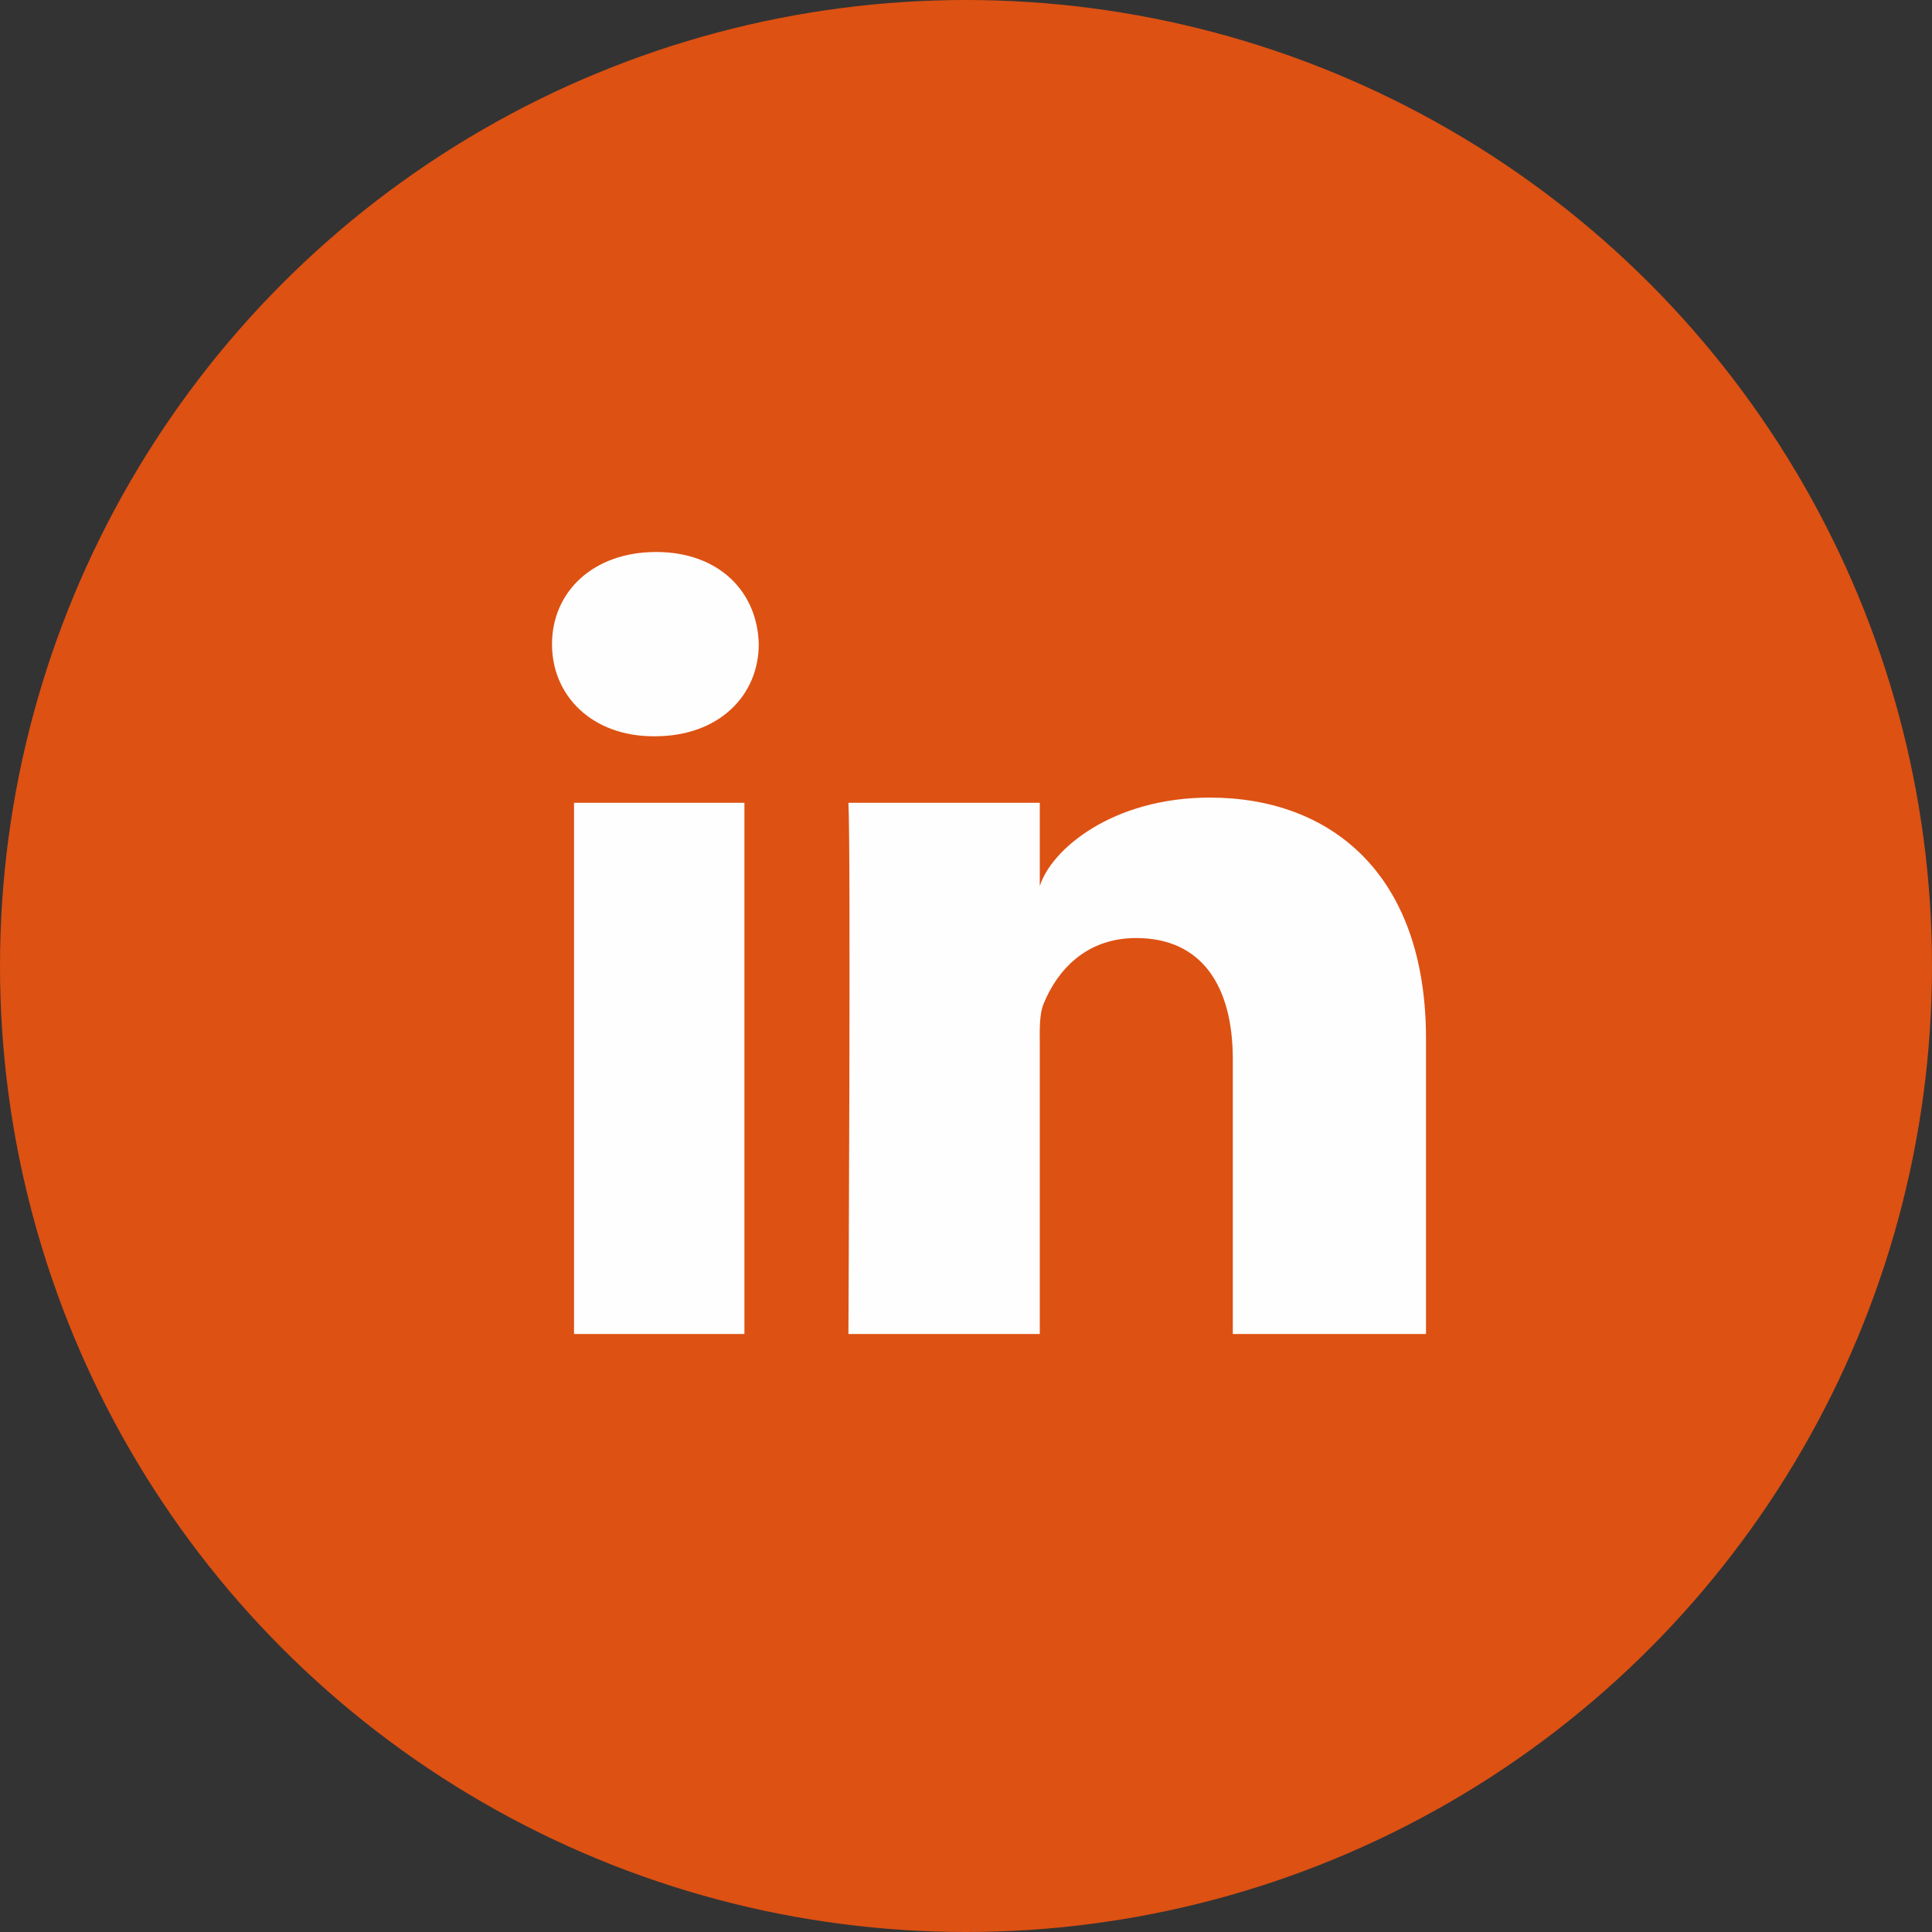 <?xml version="1.0" encoding="UTF-8"?>
<svg width="42px" height="42px" viewBox="0 0 42 42" version="1.1" xmlns="http://www.w3.org/2000/svg" xmlns:xlink="http://www.w3.org/1999/xlink">
    <rect x="0" y="0" width="42" height="42" fill="#333333" stroke="none"/>
    <title>Group 6</title>
    <g id="Welcome" stroke="none" stroke-width="1" fill="none" fill-rule="evenodd">
        <g id="1.-TAB-U-Blog-2" transform="translate(-265, -1098)">
            <g id="Group-7" transform="translate(149, 1098)">
                <g id="Group-6" transform="translate(116, 0)">
                    <circle id="Oval" fill="#DD5113" cx="21" cy="21" r="21"></circle>
                    <path d="M31,29 L26.8,29 L26.8,23.024 C26.8,21.459 26.144,20.392 24.698,20.392 C23.595,20.392 22.98,21.112 22.693,21.807 C22.587,22.055 22.604,22.402 22.604,22.751 L22.604,29 L18.444,29 C18.444,29 18.498,18.413 18.444,17.452 L22.604,17.452 L22.604,19.264 C22.849,18.47 24.179,17.339 26.3,17.339 C28.931,17.339 31,19 31,22.579 L31,29 Z M14.236,16.006 L14.21,16.006 C12.869,16.006 12,15.124 12,14.006 C12,12.864 12.895,12 14.263,12 C15.628,12 16.468,12.862 16.495,14.003 C16.495,15.12 15.628,16.006 14.236,16.006 L14.236,16.006 Z M12.479,29 L16.183,29 L16.183,17.452 L12.479,17.452 L12.479,29 Z" id="Fill-2" fill="#FEFEFE"></path>
                </g>
            </g>
        </g>
    </g>
</svg>
